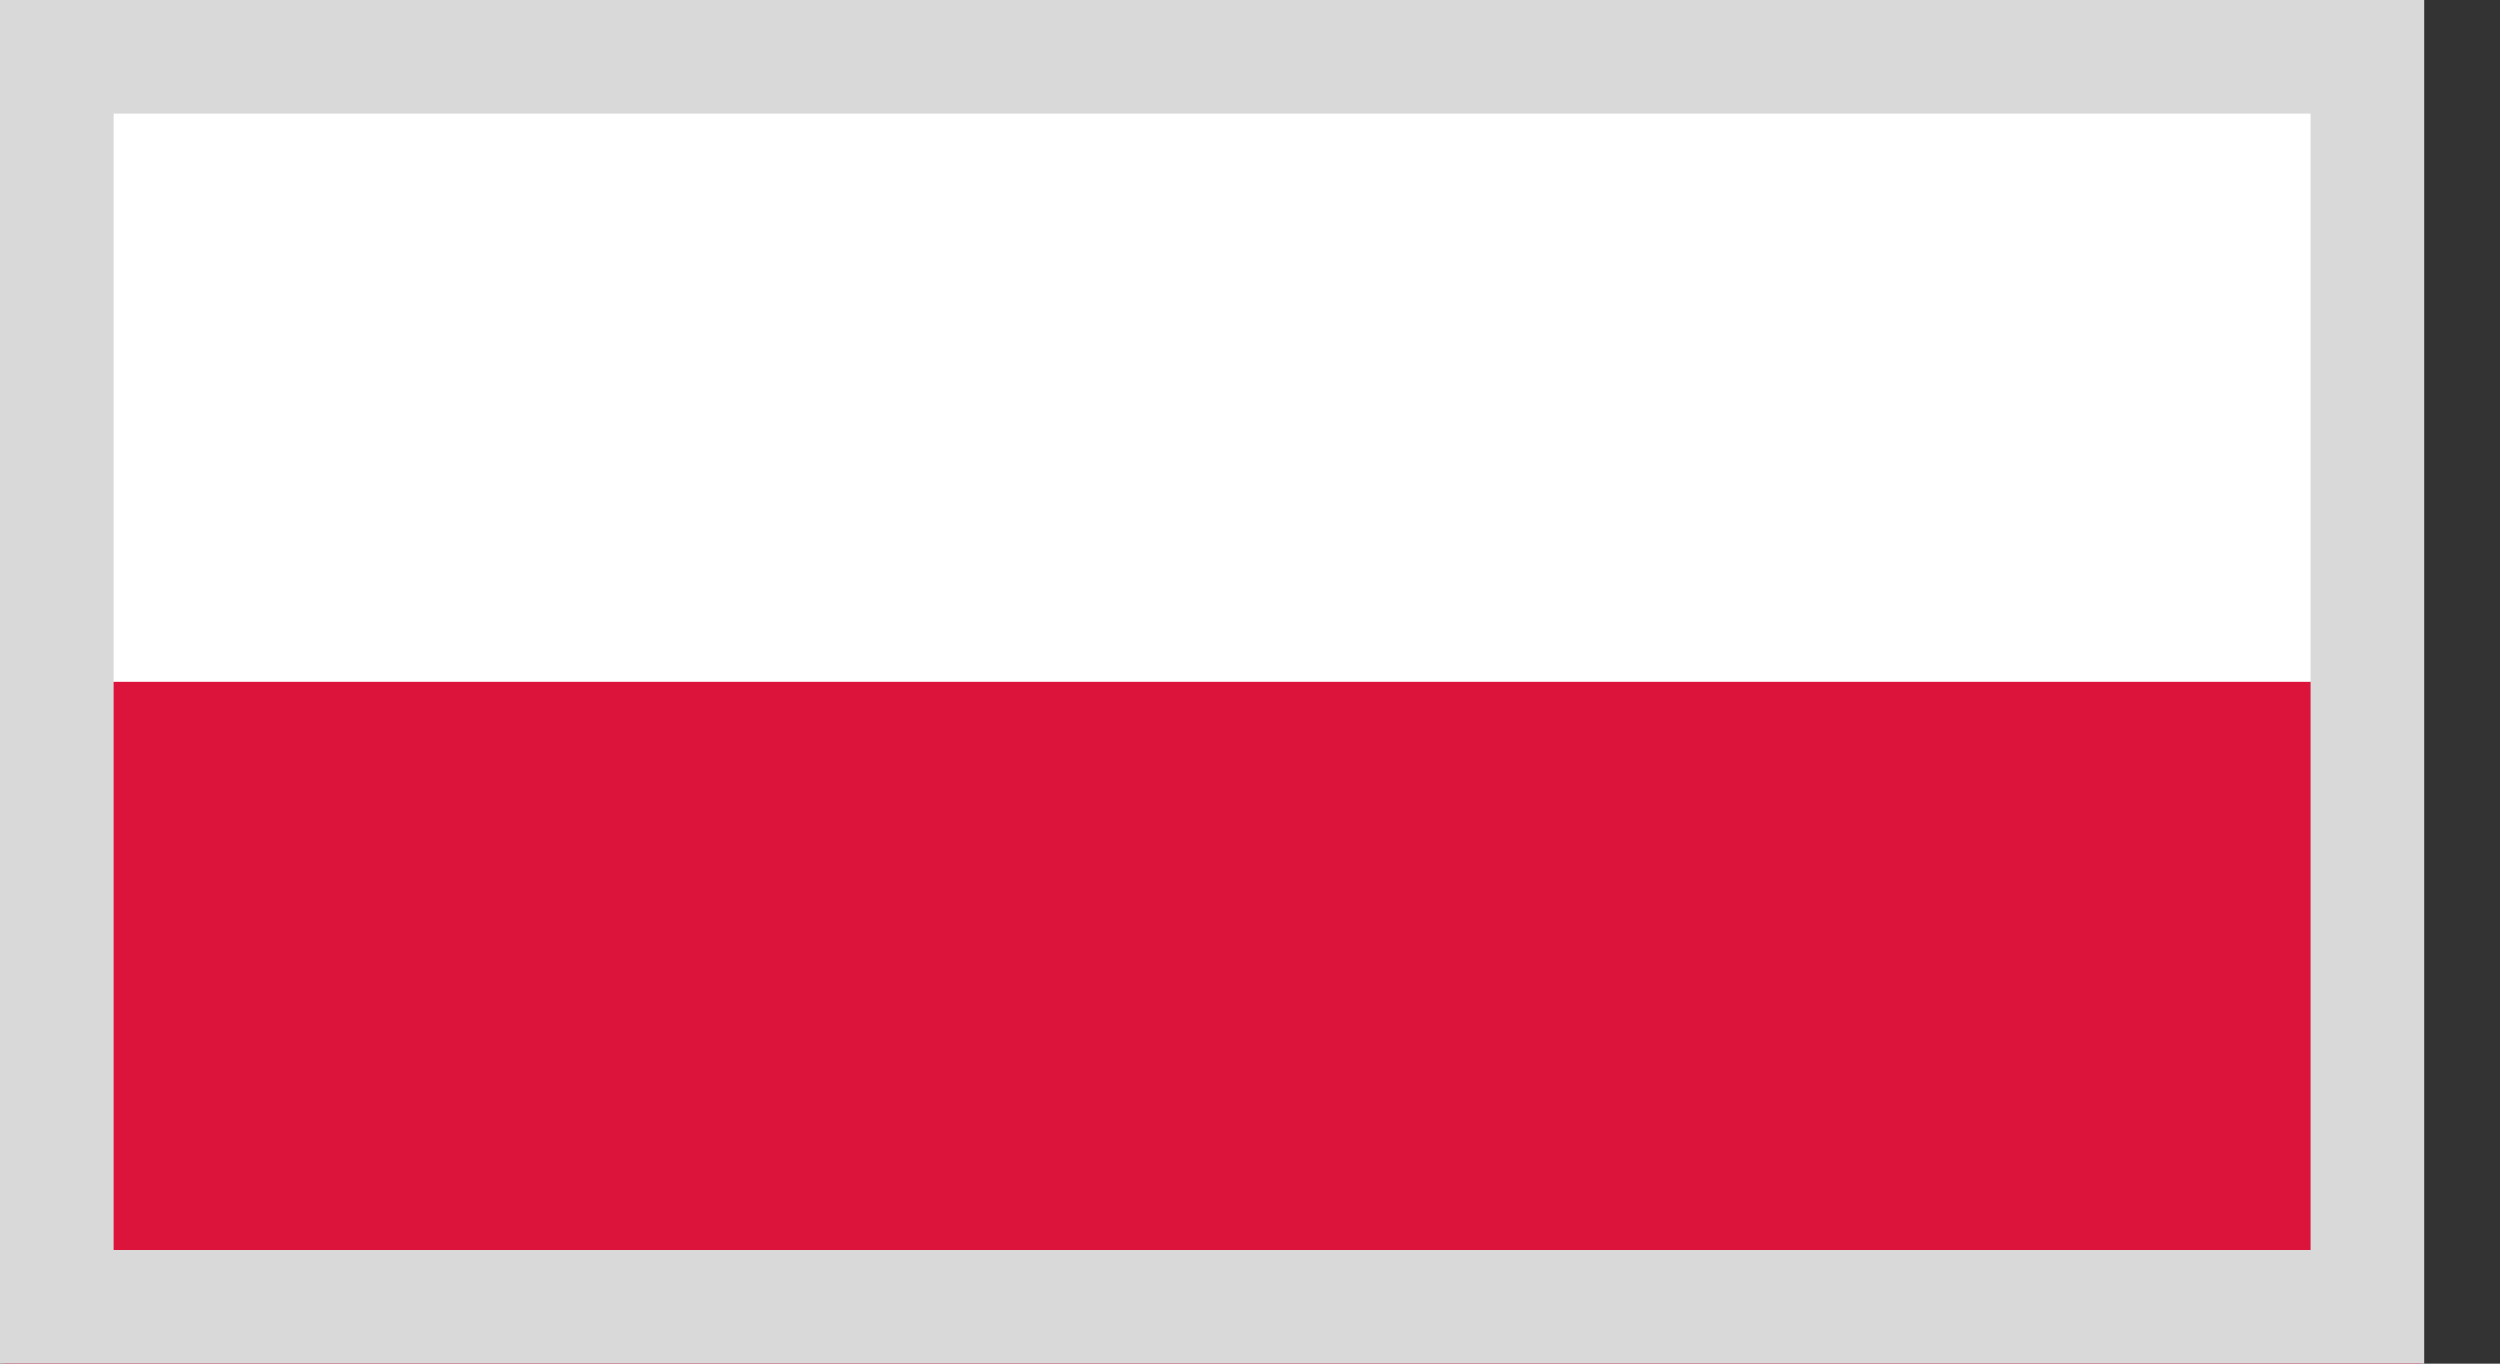 <svg width="22" height="12" viewBox="0 0 22 12" fill="none" xmlns="http://www.w3.org/2000/svg">
<rect x="0" y="0" width="22" height="12" fill="#333333" stroke="none"/>
<g clip-path="url(#clip0_816_203441)">
<path d="M21.305 -0.648H0.03V12.649H21.305V-0.648Z" fill="#DC143C"/>
<path d="M21.305 -0.648H0.03V6H21.305V-0.648Z" fill="white"/>
</g>
<rect x="0.5" y="0.5" width="20.333" height="11" stroke="#D9D9D9"/>
<defs>
<clipPath id="clip0_816_203441">
<rect width="21.333" height="12" fill="white"/>
</clipPath>
</defs>
</svg>
